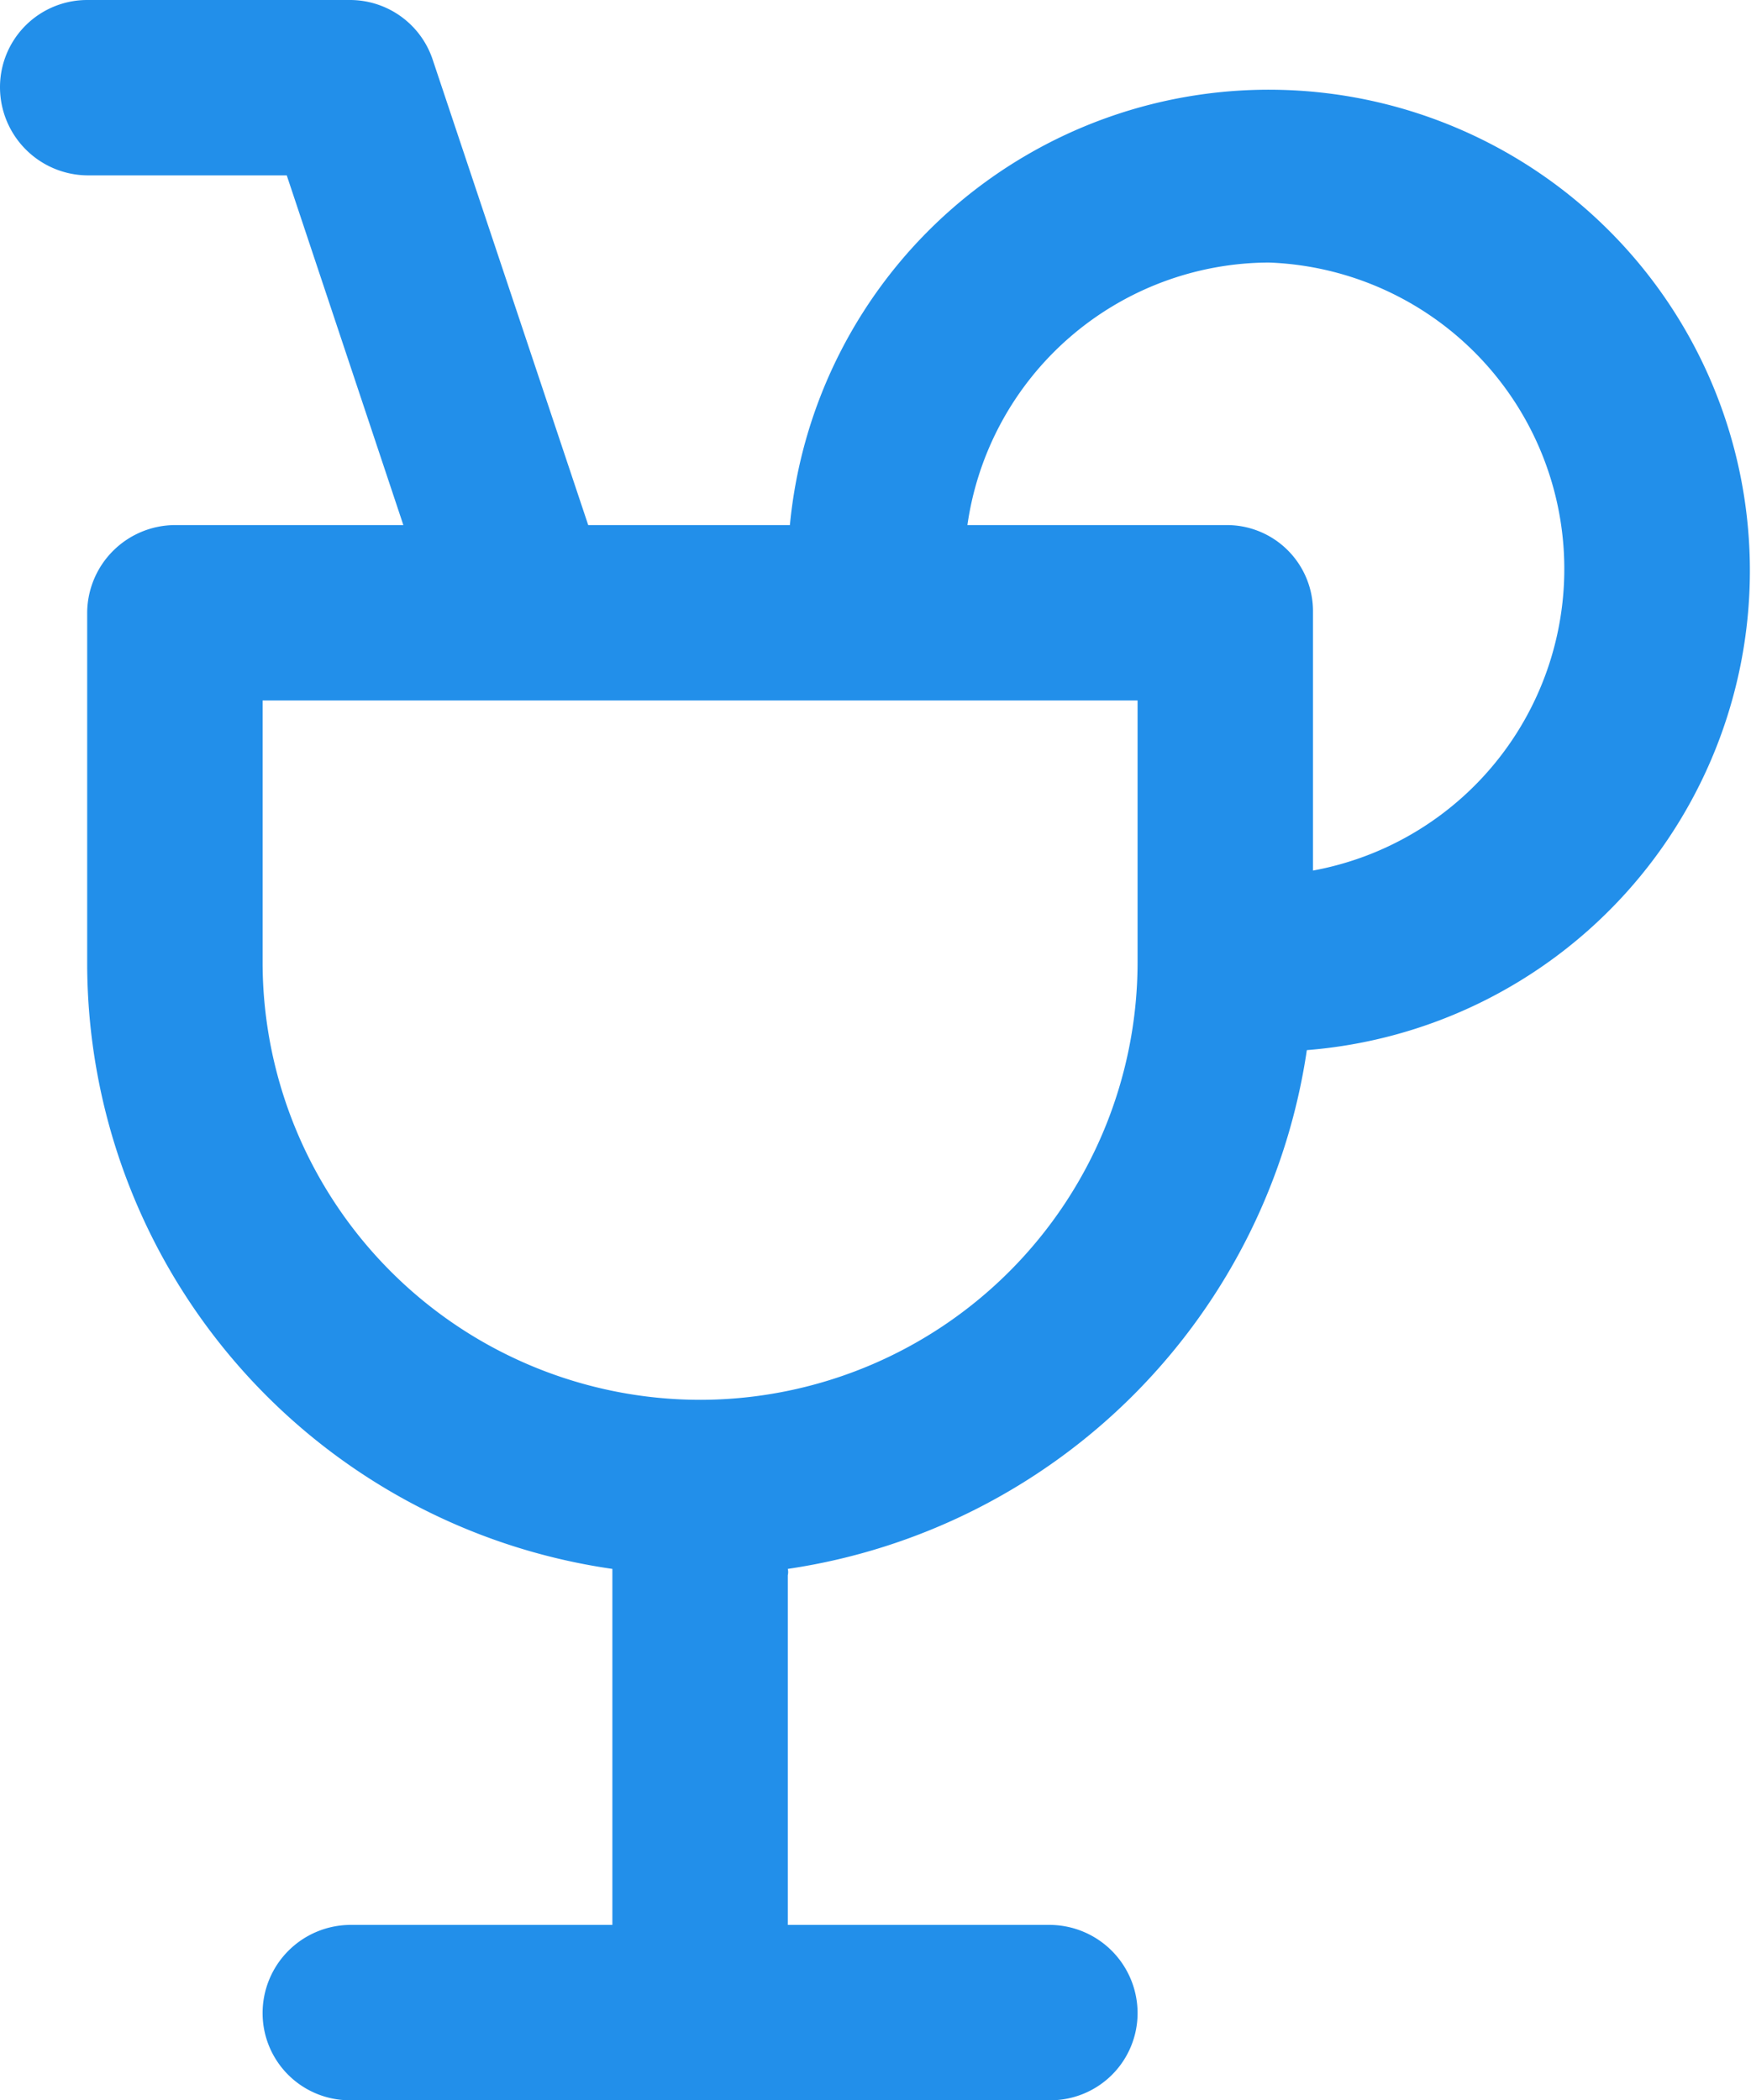 <svg xmlns="http://www.w3.org/2000/svg" width="16.67" height="20" viewBox="0 0 16.67 20"><path d="M6.67,13.33A4.17,4.17,0,0,1,2.5,9.17V6.67h8.33v2.5a4.17,4.17,0,0,1-4.16,4.16ZM12.08,2.5a2.92,2.92,0,0,1,.42,5.79V5.83A.82.82,0,0,0,11.67,5H9.21A2.91,2.91,0,0,1,12.08,2.5ZM12.44,10A4.58,4.58,0,1,0,7.52,5H5.6L4.12.57A.83.83,0,0,0,3.33,0H.83A.83.83,0,0,0,0,.83a.84.84,0,0,0,.83.84h1.9L3.84,5H1.67a.84.84,0,0,0-.84.83V9.17a5.83,5.83,0,0,0,5,5.77s0,0,0,.06v3.33H3.33a.84.84,0,0,0-.83.84.83.83,0,0,0,.83.83H10a.83.83,0,0,0,.83-.83.84.84,0,0,0-.83-.84H7.5V15a.13.13,0,0,0,0-.06,5.86,5.86,0,0,0,4.95-5Z" style="fill:#228fea"/></svg>
